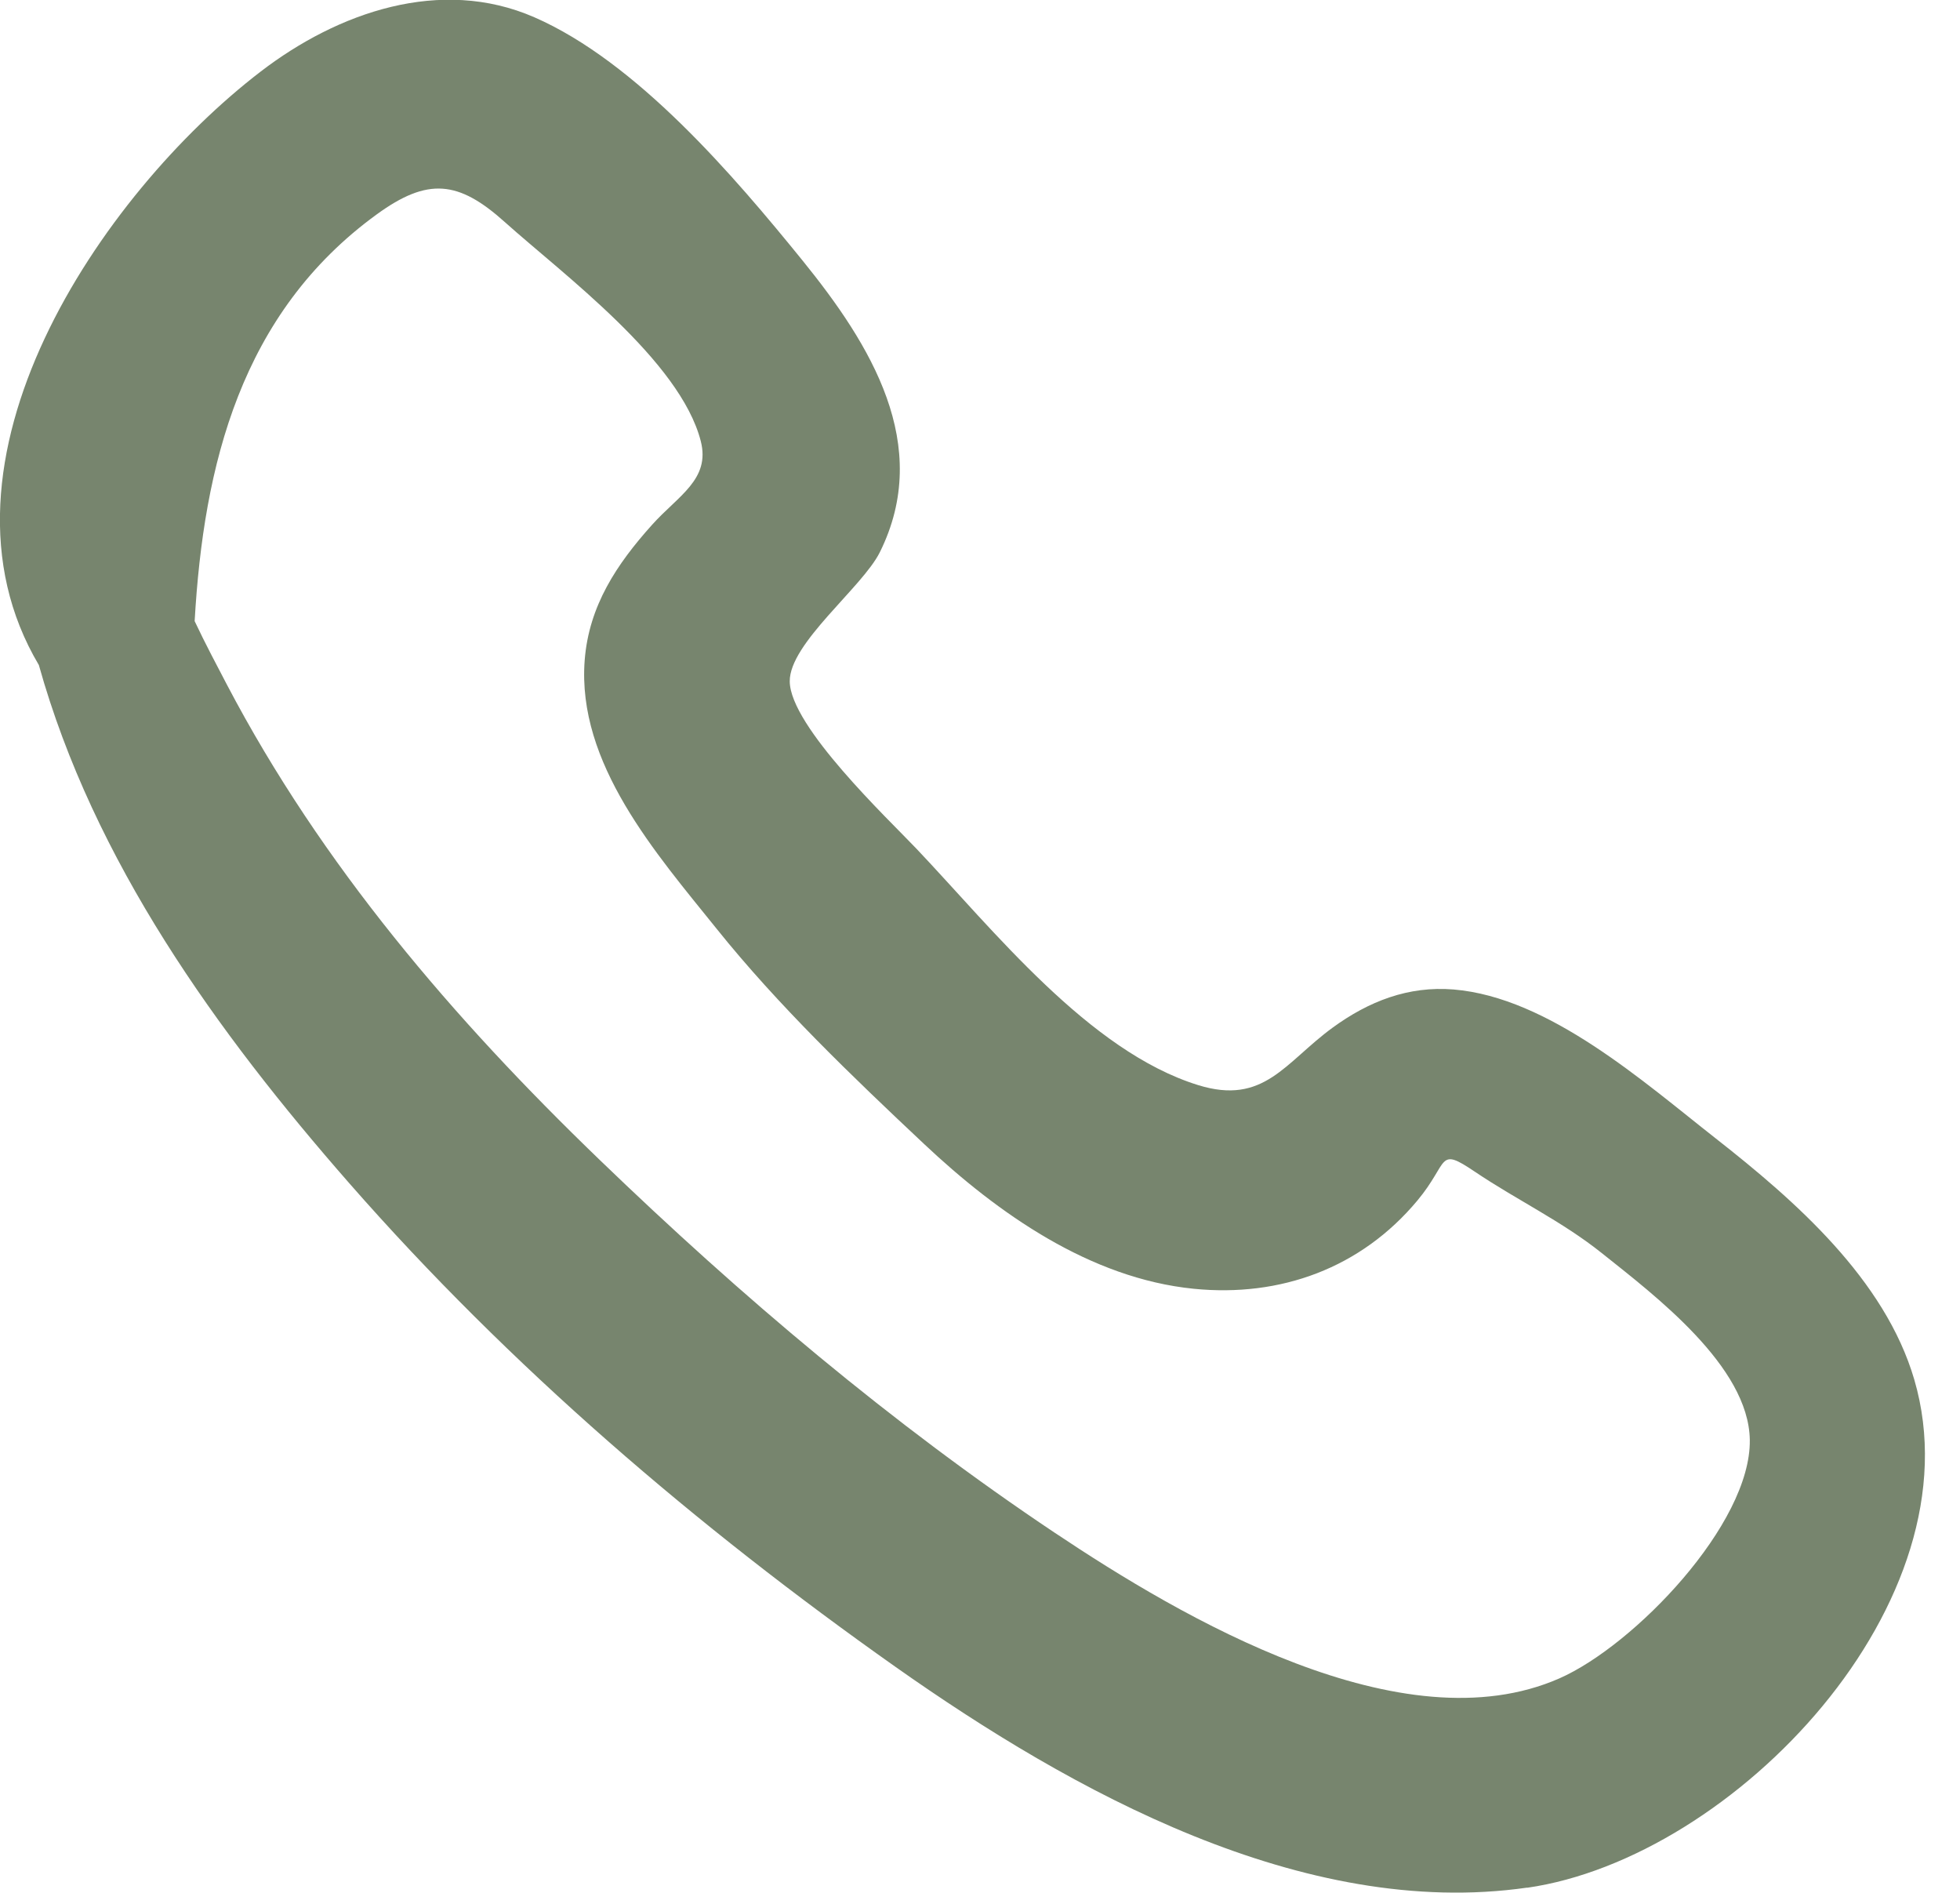<svg height="28" viewBox="0 0 29 28" width="29" xmlns="http://www.w3.org/2000/svg"><path d="m1265.608 1725.675c-2.42-1.618-4.644-3.501-6.738-5.52-2.16-2.082-4.112-4.359-5.512-7.026-.149-.285-.319-.604-.478-.941.132-2.306.683-4.556 2.696-6.018.752-.546 1.206-.502 1.892.114.862.773 2.597 2.051 2.901 3.243.144.565-.337.808-.719 1.234-.525.584-.937 1.201-.999 2.006-.117 1.528 1.056 2.857 1.953 3.973.91 1.134 2.007 2.185 3.067 3.181 1.094 1.03 2.459 1.989 3.988 2.143 1.29.13 2.48-.308 3.311-1.303.478-.572.289-.808.854-.427.62.418 1.284.73 1.874 1.201.787.628 2.175 1.675 2.192 2.764.019 1.246-1.712 3.043-2.818 3.529-2.325 1.02-5.583-.896-7.465-2.154m6.988 5.251c3.066-.44 6.689-4.232 5.729-7.516-.435-1.486-1.764-2.648-2.936-3.567-1.069-.838-2.468-2.088-3.881-2.205-.67-.055-1.257.176-1.79.565-.706.516-1.014 1.151-1.988.85-1.618-.5-3.037-2.305-4.17-3.498-.42-.442-1.867-1.809-1.874-2.474-.006-.563 1.074-1.392 1.332-1.909.791-1.589-.141-3.081-1.14-4.314-1.022-1.26-2.457-2.941-3.972-3.602-1.388-.605-2.906-.072-4.046.802-2.371 1.817-5.062 5.787-3.284 8.781.811 2.901 2.631 5.426 4.597 7.67 2.375 2.71 5.139 5.076 8.08 7.151 2.603 1.836 6.033 3.739 9.343 3.264" fill="#77856e" fill-rule="evenodd" transform="translate(-1250 -1703)"/></svg>